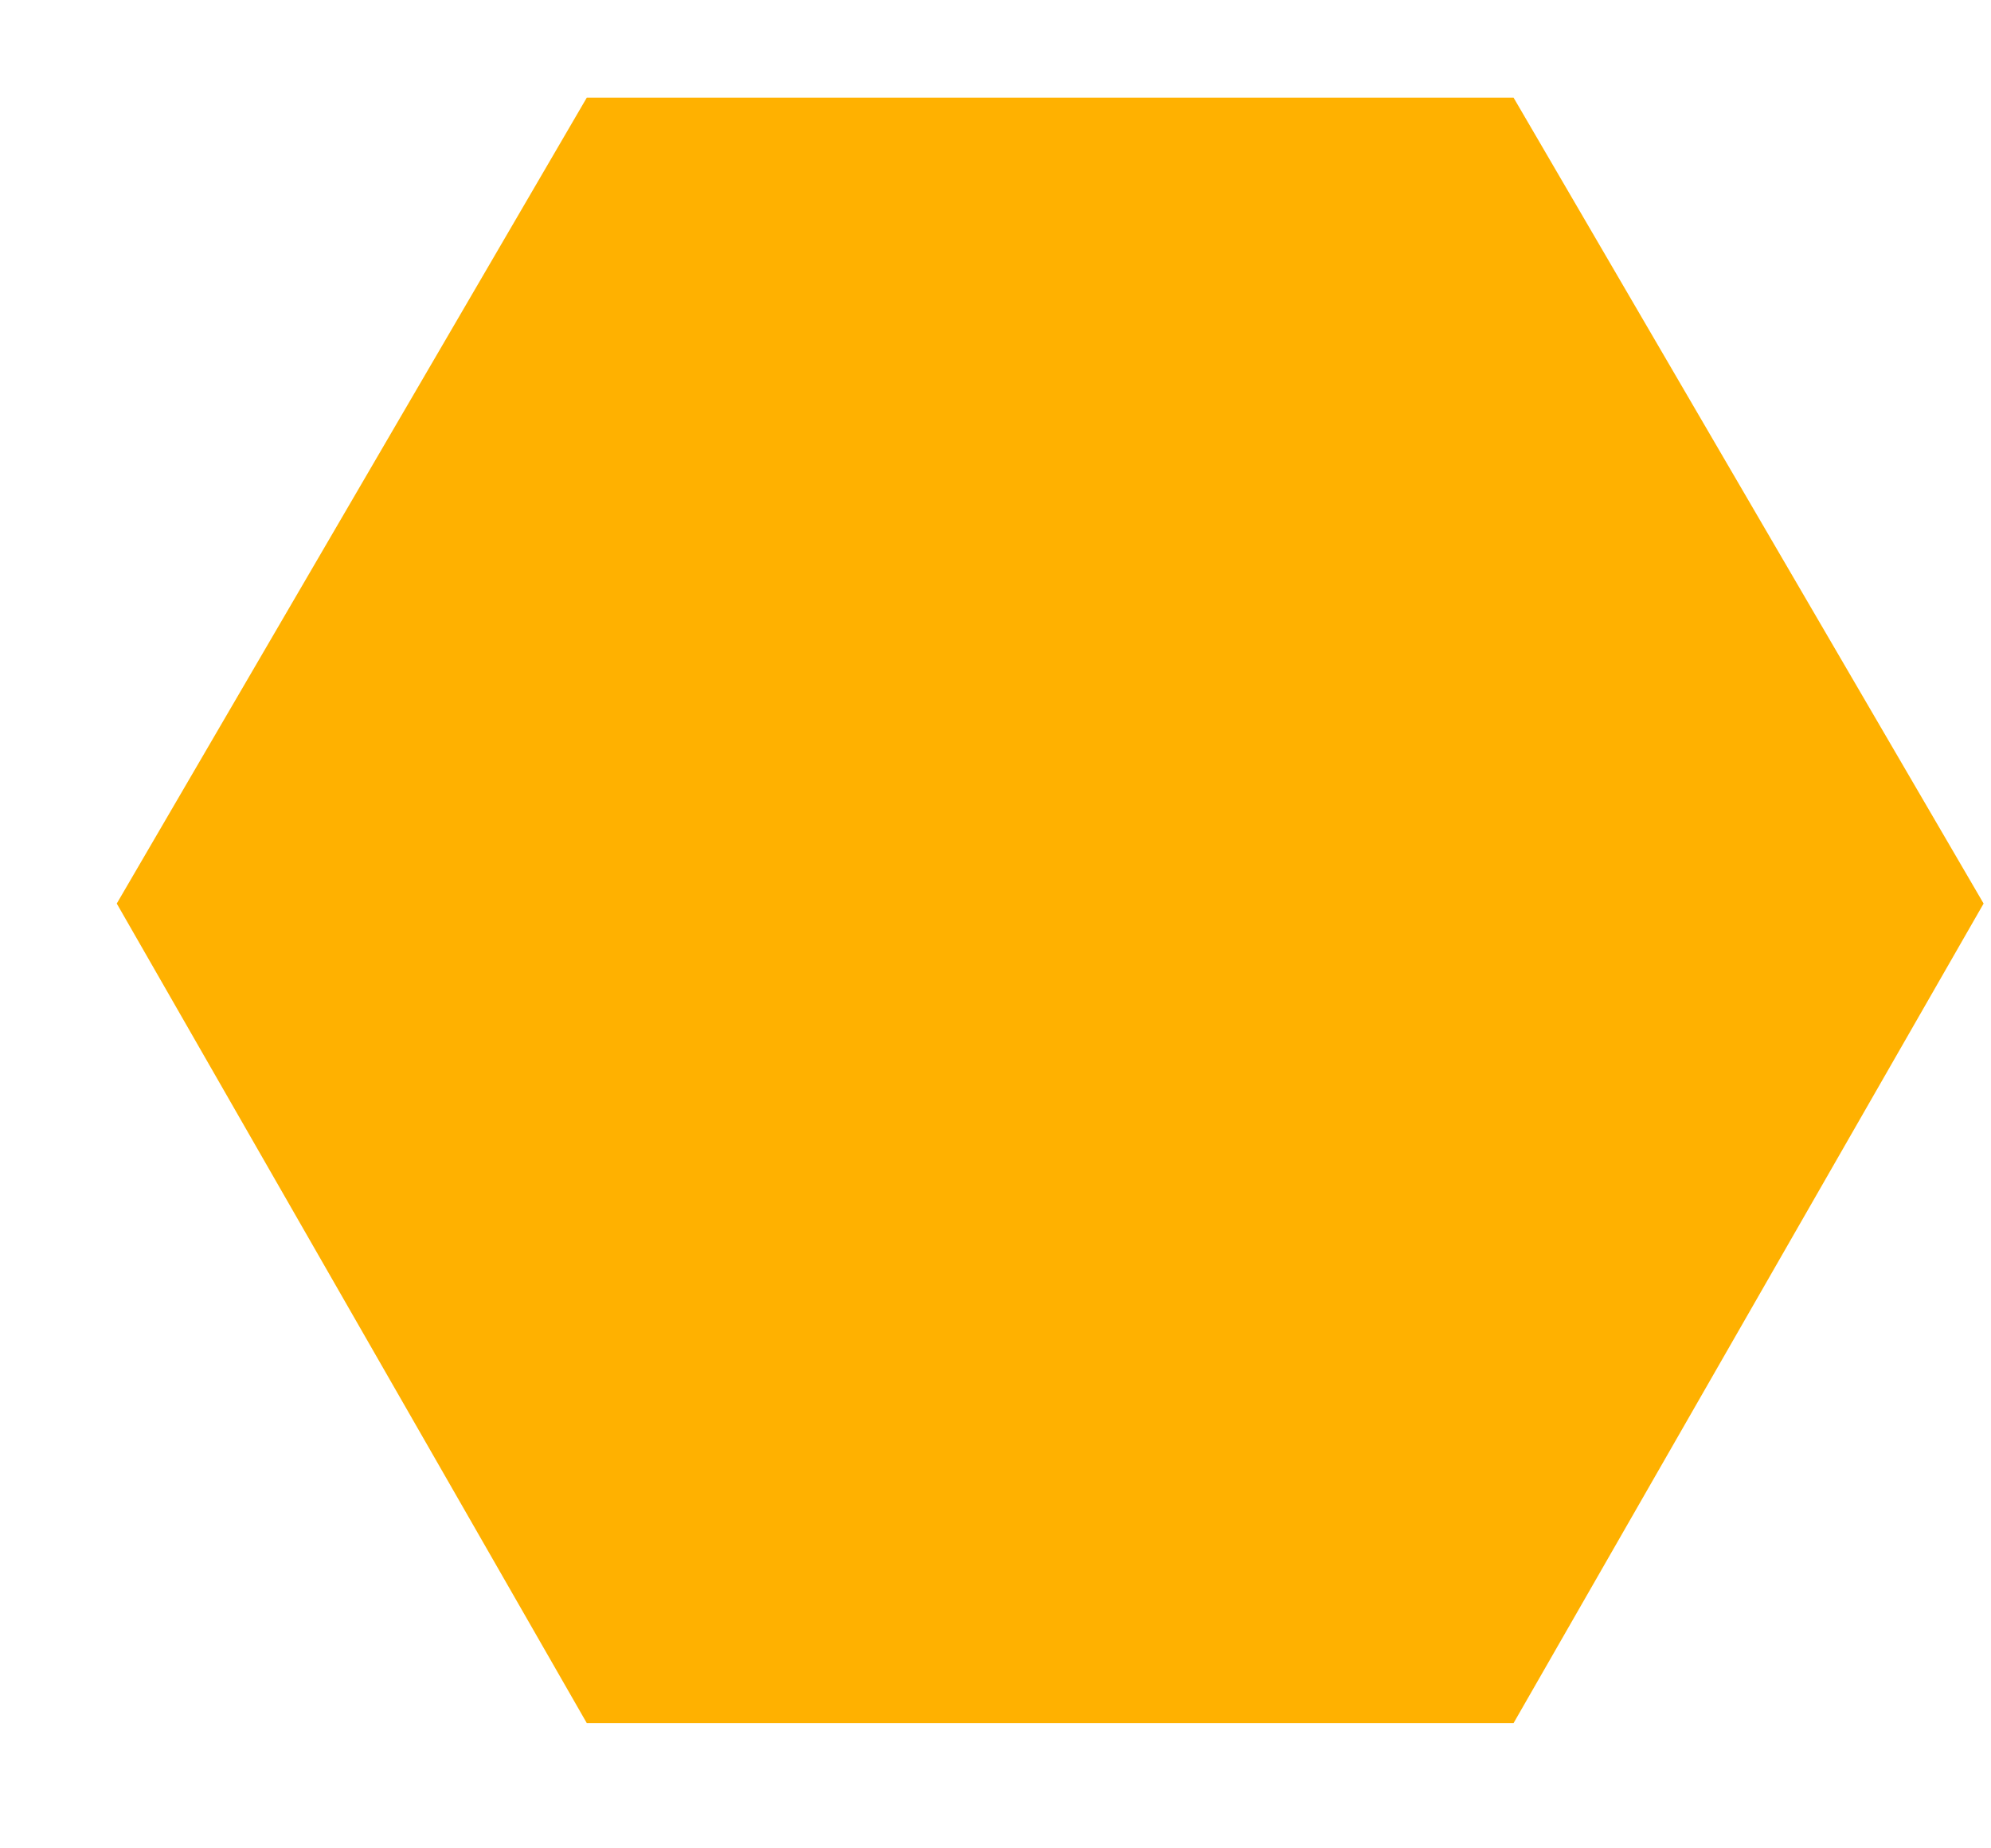 <?xml version="1.0" encoding="UTF-8"?> <svg xmlns="http://www.w3.org/2000/svg" width="14" height="13" viewBox="0 0 14 13" fill="none"> <path d="M10.643 12.119H4.126L0.821 6.355L4.126 0.687H10.643L13.948 6.355L10.643 12.119Z" fill="#FFB100"></path> </svg> 